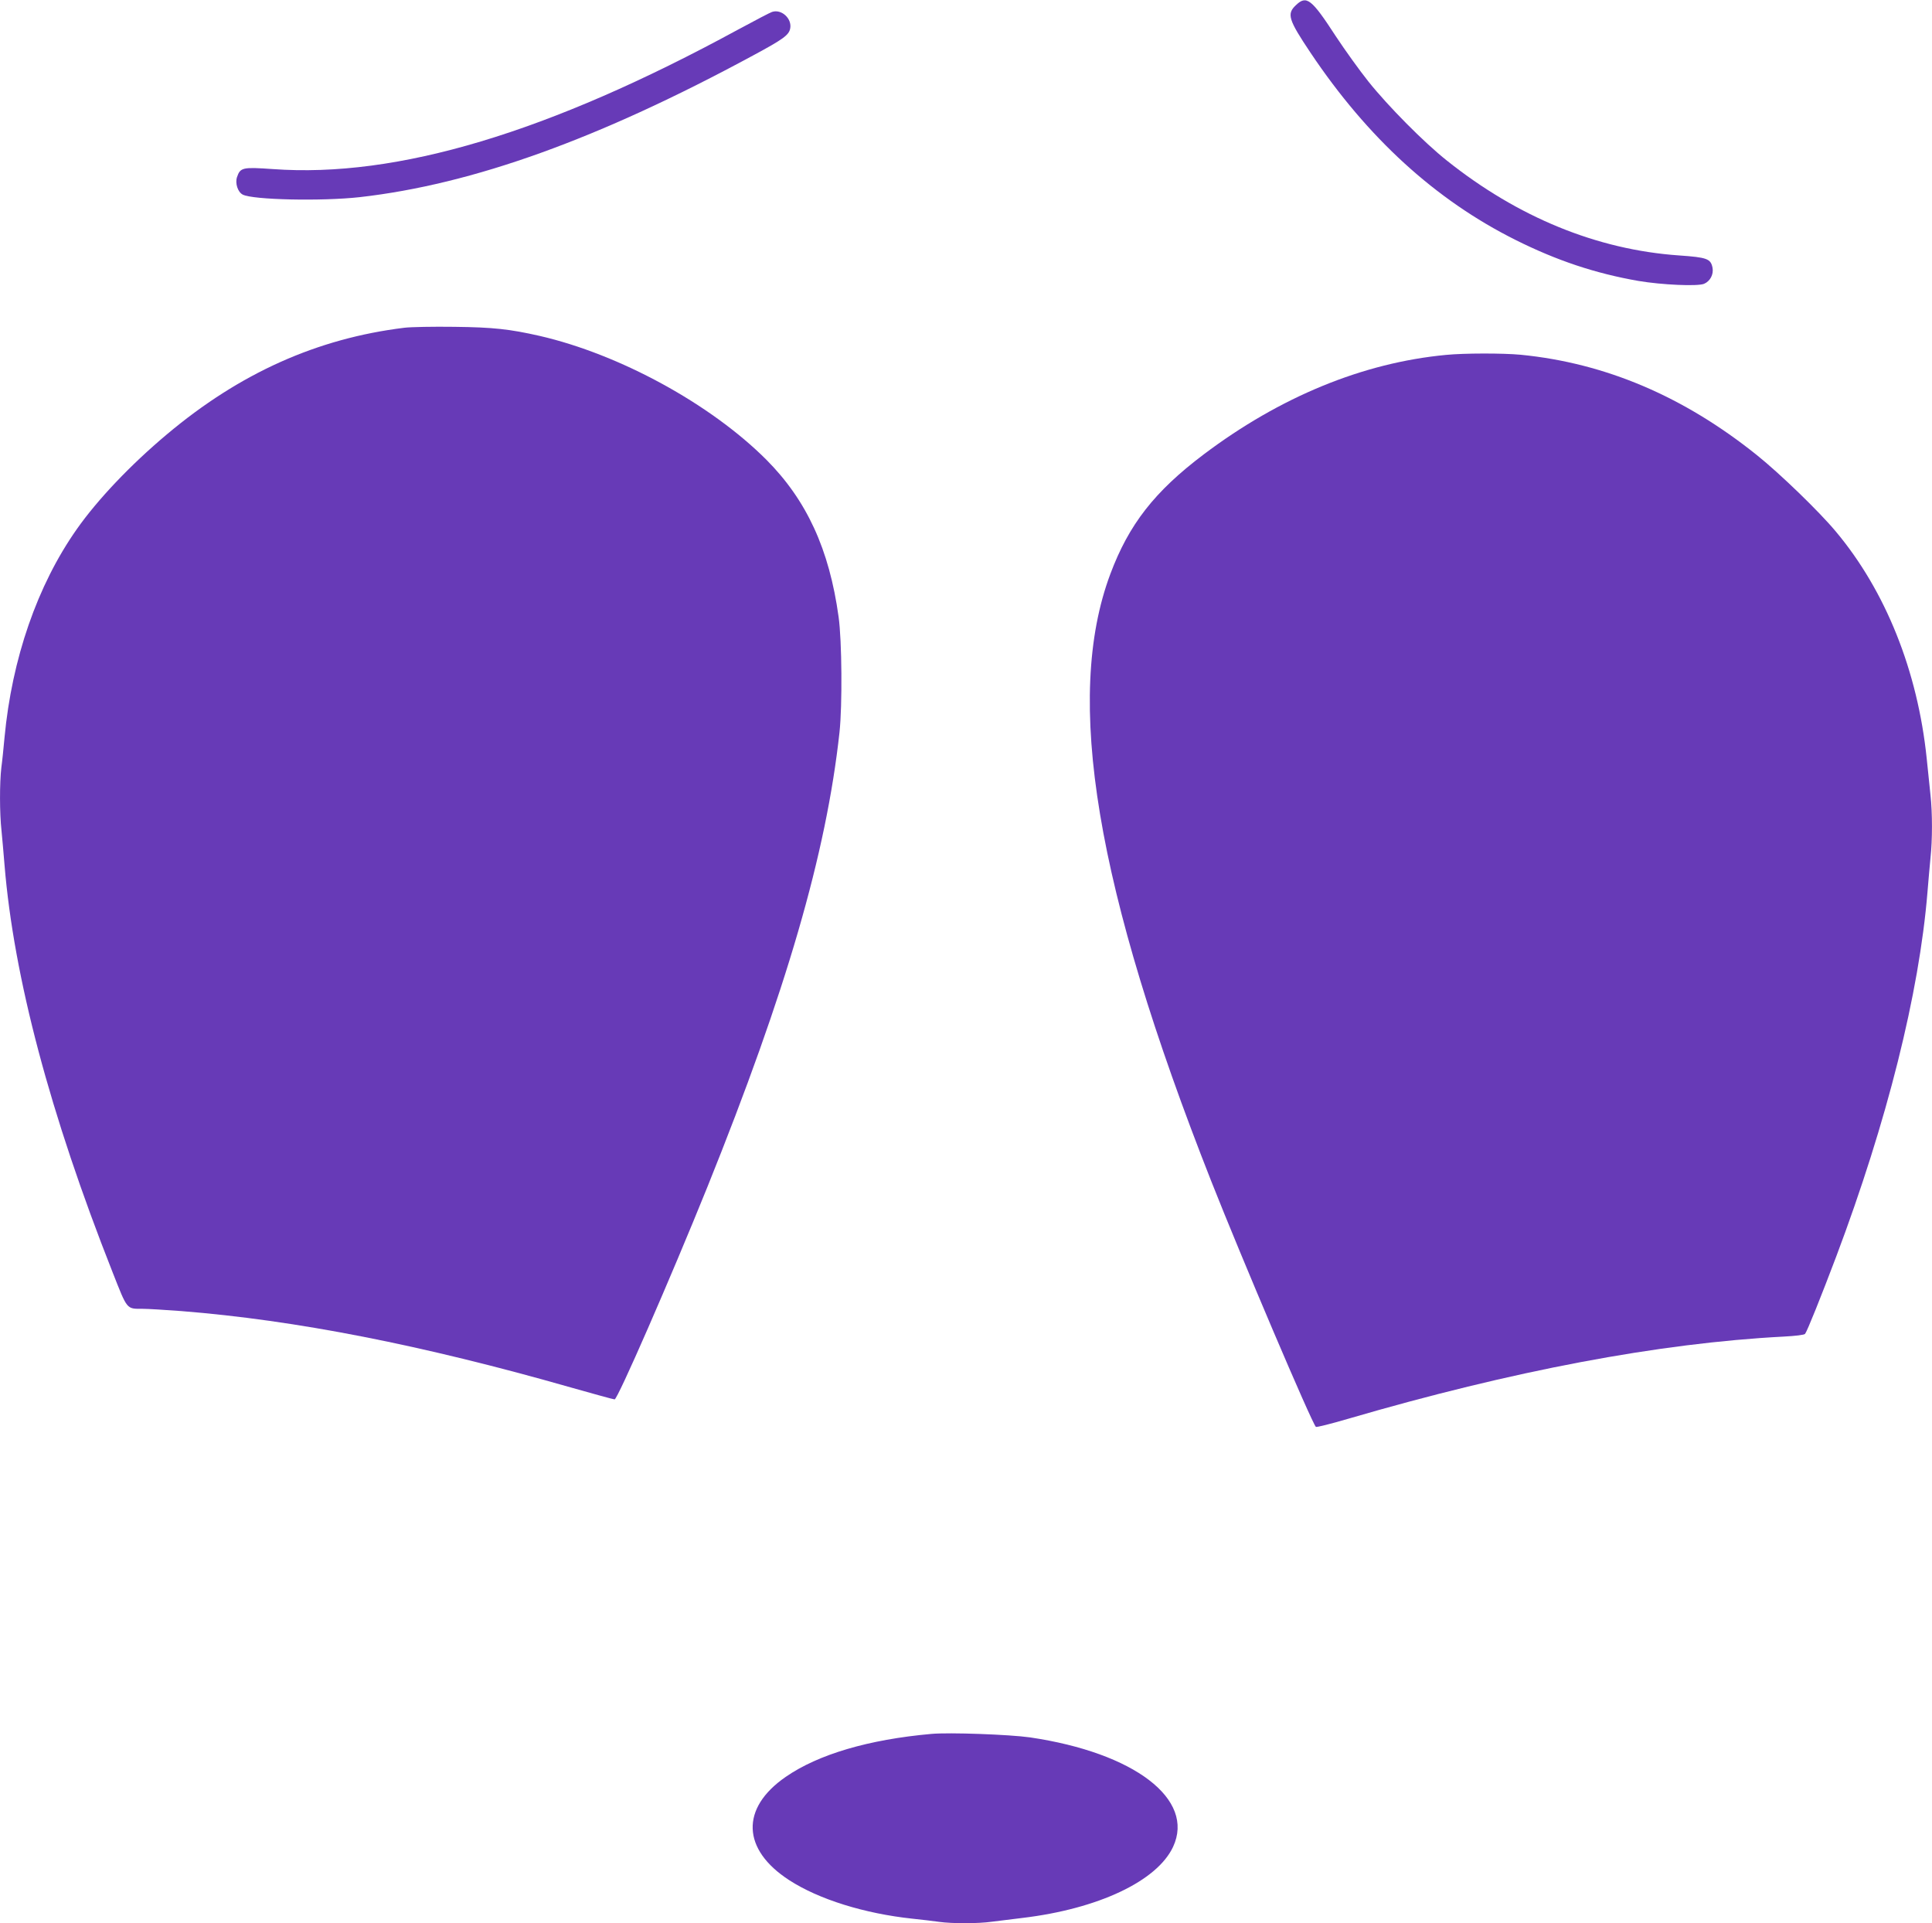 <?xml version="1.0" standalone="no"?>
<!DOCTYPE svg PUBLIC "-//W3C//DTD SVG 20010904//EN"
 "http://www.w3.org/TR/2001/REC-SVG-20010904/DTD/svg10.dtd">
<svg version="1.0" xmlns="http://www.w3.org/2000/svg"
 width="1280pt" height="1274pt" viewBox="0 0 1280 1274"
 preserveAspectRatio="xMidYMid meet">
<g transform="translate(0,1274) scale(0.1,-0.1)"
fill="#673ab7" stroke="none">
<path d="M8586 12706 c-62 -58 -51 -95 97 -316 378 -564 827 -974 1357 -1239
274 -137 529 -222 815 -272 154 -26 392 -37 435 -19 40 17 64 62 56 106 -12
60 -35 69 -223 82 -543 38 -1067 253 -1538 629 -150 119 -388 359 -519 523
-59 74 -156 209 -216 300 -161 248 -194 273 -264 206z"/>
<path d="M5115 12661 c-11 -3 -112 -56 -225 -117 -1257 -684 -2259 -984 -3083
-924 -200 14 -215 11 -237 -54 -13 -40 5 -98 38 -115 66 -35 522 -45 775 -17
750 85 1583 385 2607 939 197 106 236 134 245 177 14 66 -57 132 -120 111z"/>
<path d="M2680 10569 c-580 -71 -1092 -301 -1574 -706 -241 -202 -460 -433
-597 -628 -262 -372 -430 -859 -479 -1380 -6 -66 -15 -156 -21 -199 -12 -102
-12 -303 1 -419 5 -51 14 -153 20 -227 61 -742 301 -1648 716 -2698 99 -251
91 -242 199 -242 34 0 150 -7 256 -15 758 -60 1598 -225 2581 -506 152 -43
282 -79 290 -79 20 0 367 794 615 1408 523 1299 787 2206 875 3012 19 177 16
607 -6 763 -62 450 -212 774 -480 1043 -370 369 -971 697 -1501 819 -199 45
-307 57 -565 60 -140 2 -289 -1 -330 -6z"/>
<path d="M9580 10389 c-550 -52 -1098 -277 -1605 -659 -326 -246 -496 -464
-619 -793 -307 -821 -97 -2080 669 -4022 200 -507 665 -1599 693 -1627 4 -4
99 20 212 53 1091 319 2062 502 2887 545 77 4 137 11 142 18 14 17 108 252
206 511 337 895 550 1744 605 2415 6 74 15 176 20 227 13 118 13 299 0 416 -5
51 -17 160 -25 242 -60 581 -273 1112 -603 1505 -110 132 -372 385 -522 505
-486 390 -1005 610 -1565 665 -117 11 -373 11 -495 -1z"/>
<path d="M6170 1254 c-414 -37 -749 -135 -965 -285 -300 -207 -290 -481 24
-684 196 -127 498 -221 816 -255 61 -6 140 -16 177 -21 87 -12 258 -12 350 1
40 5 131 16 202 25 502 60 892 244 998 471 147 315 -256 623 -948 725 -134 19
-534 34 -654 23z"/>
</g>
</svg>
